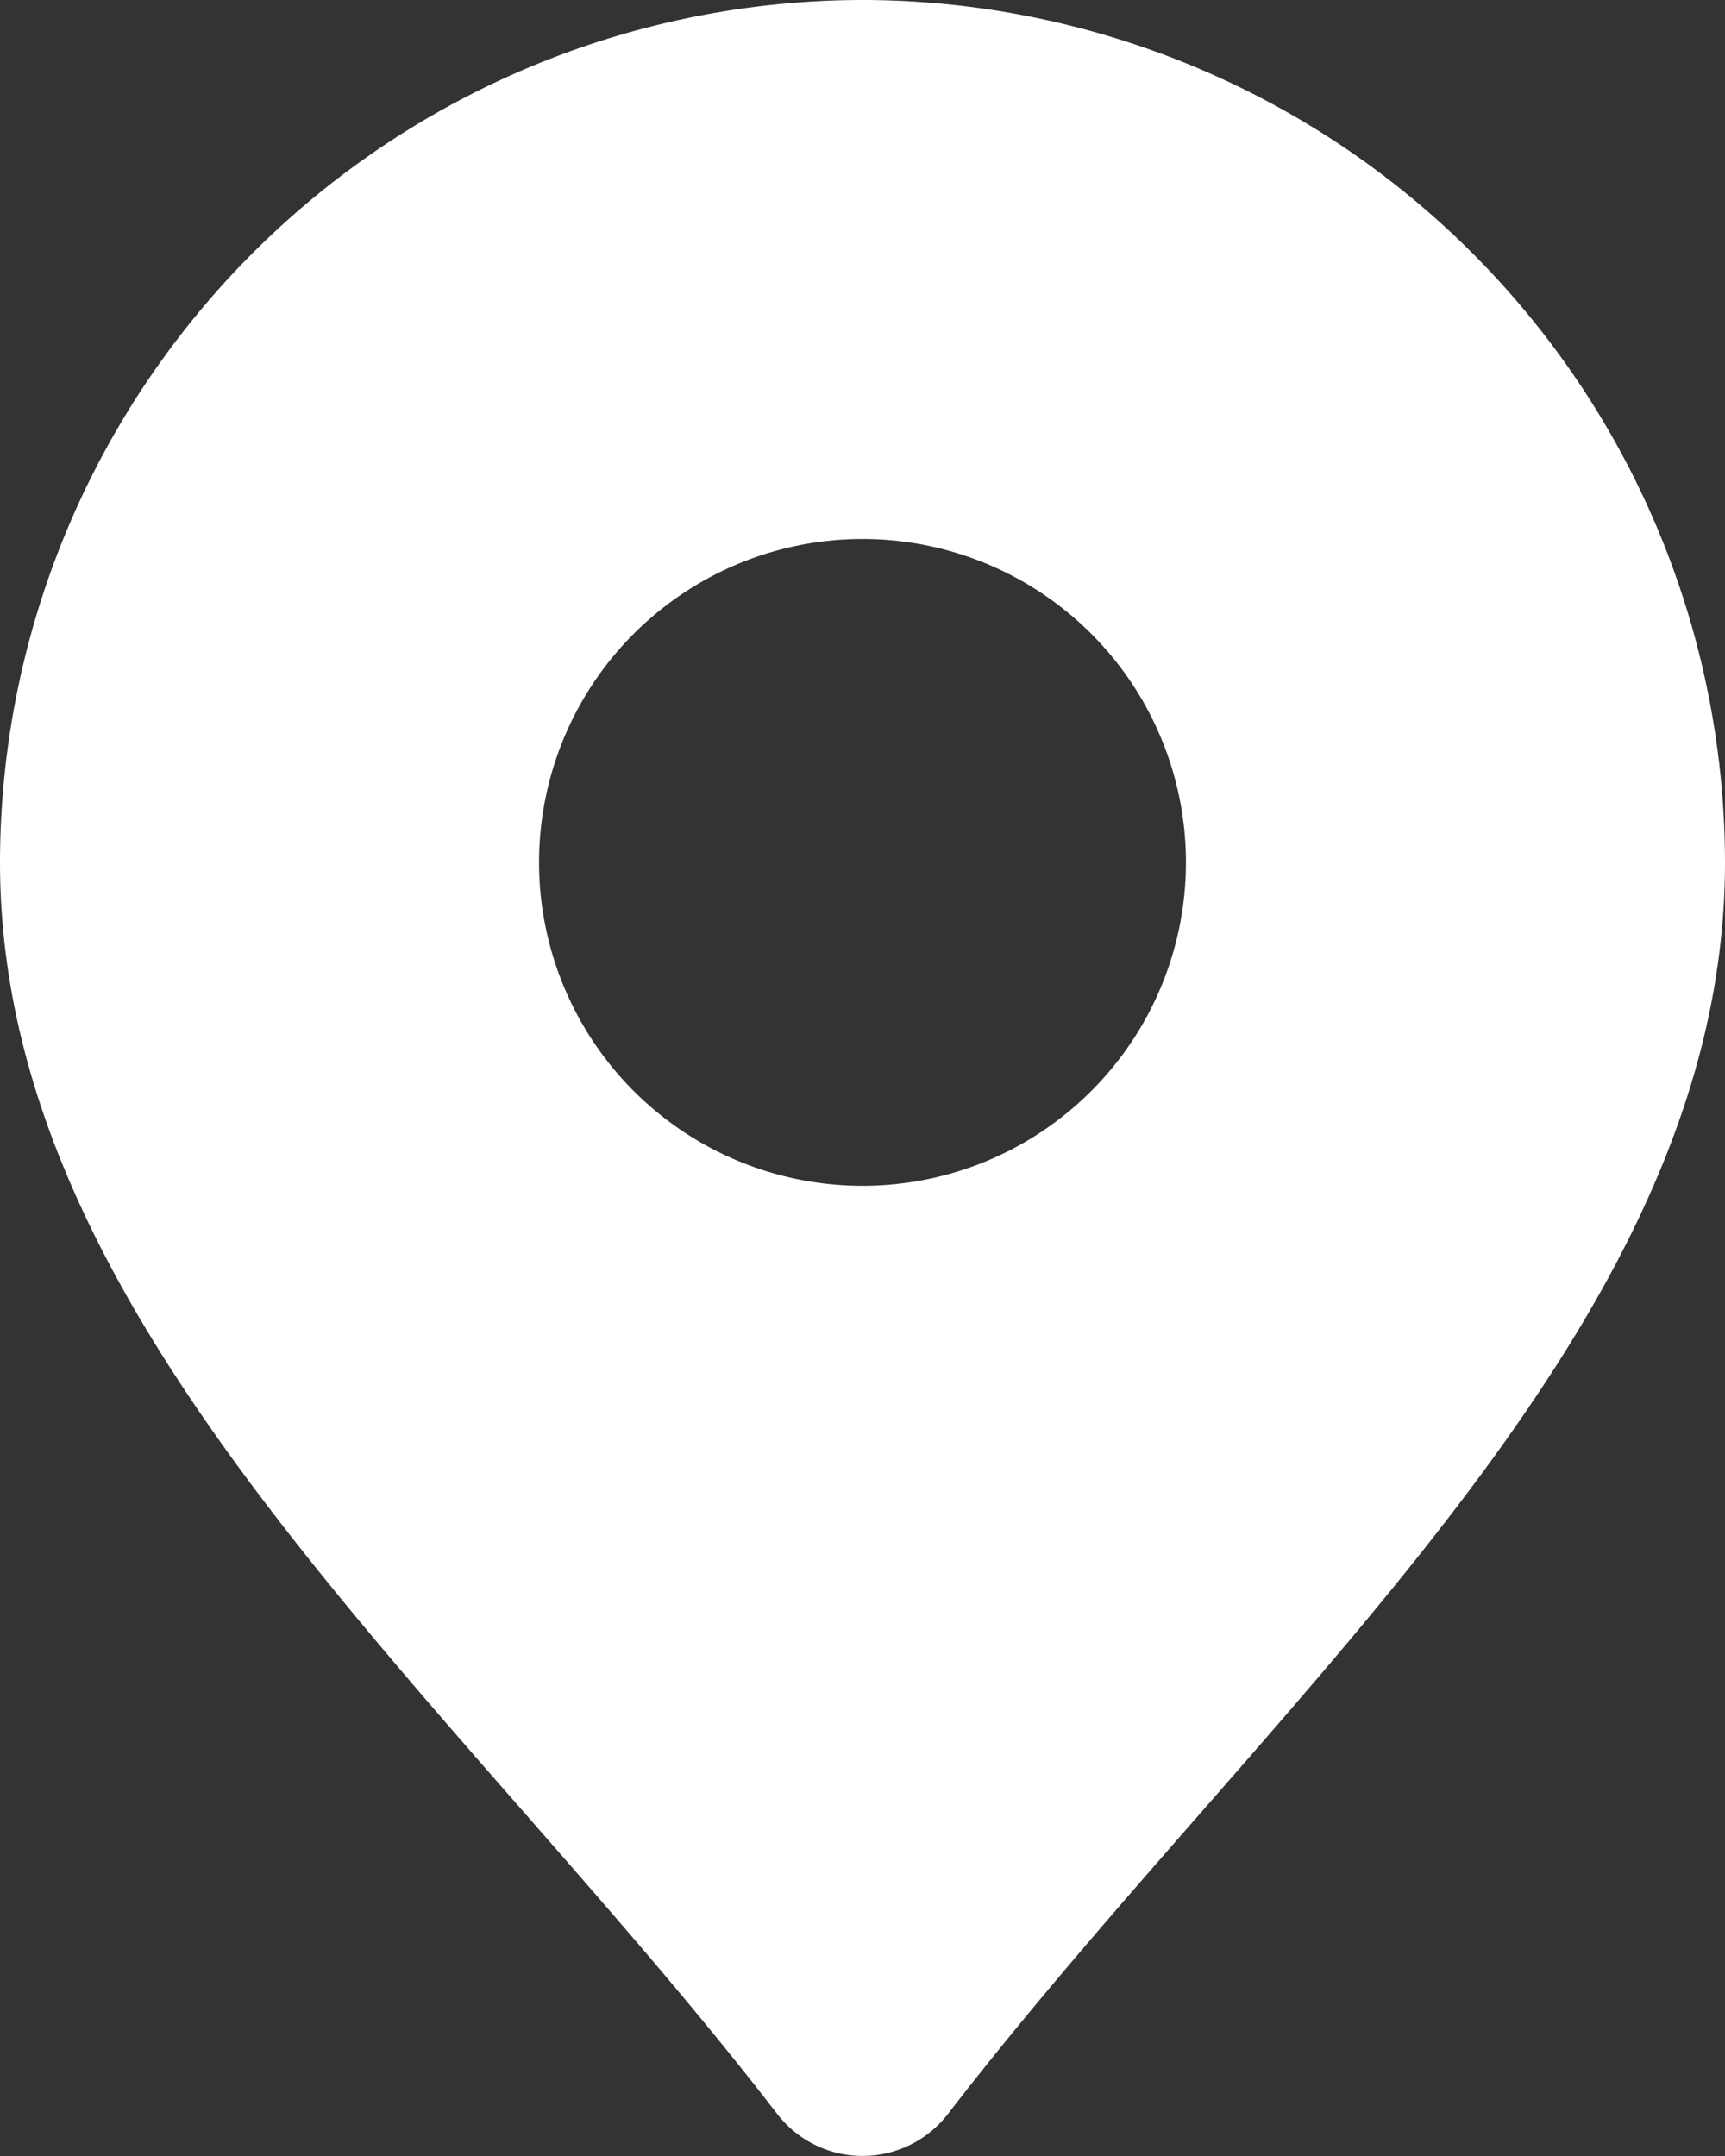 <svg xmlns="http://www.w3.org/2000/svg" width="12.8" height="16" viewBox="0 0 12.8 16">
  <rect x="0" y="0" width="12.8" height="16" fill="#333333" stroke="none"/>
  <path id="Location" d="M10.4,2A6.407,6.407,0,0,0,4,8.4c0,2.6,1.89,4.767,3.893,7.055.634.725,1.29,1.474,1.874,2.233a.8.8,0,0,0,1.267,0c.584-.758,1.24-1.508,1.874-2.233C14.91,13.167,16.8,11,16.8,8.4A6.407,6.407,0,0,0,10.4,2Zm0,8.8a2.4,2.4,0,1,1,2.4-2.4A2.4,2.4,0,0,1,10.4,10.8Z" transform="translate(-4 -2)" fill="#fff"/>
</svg>
